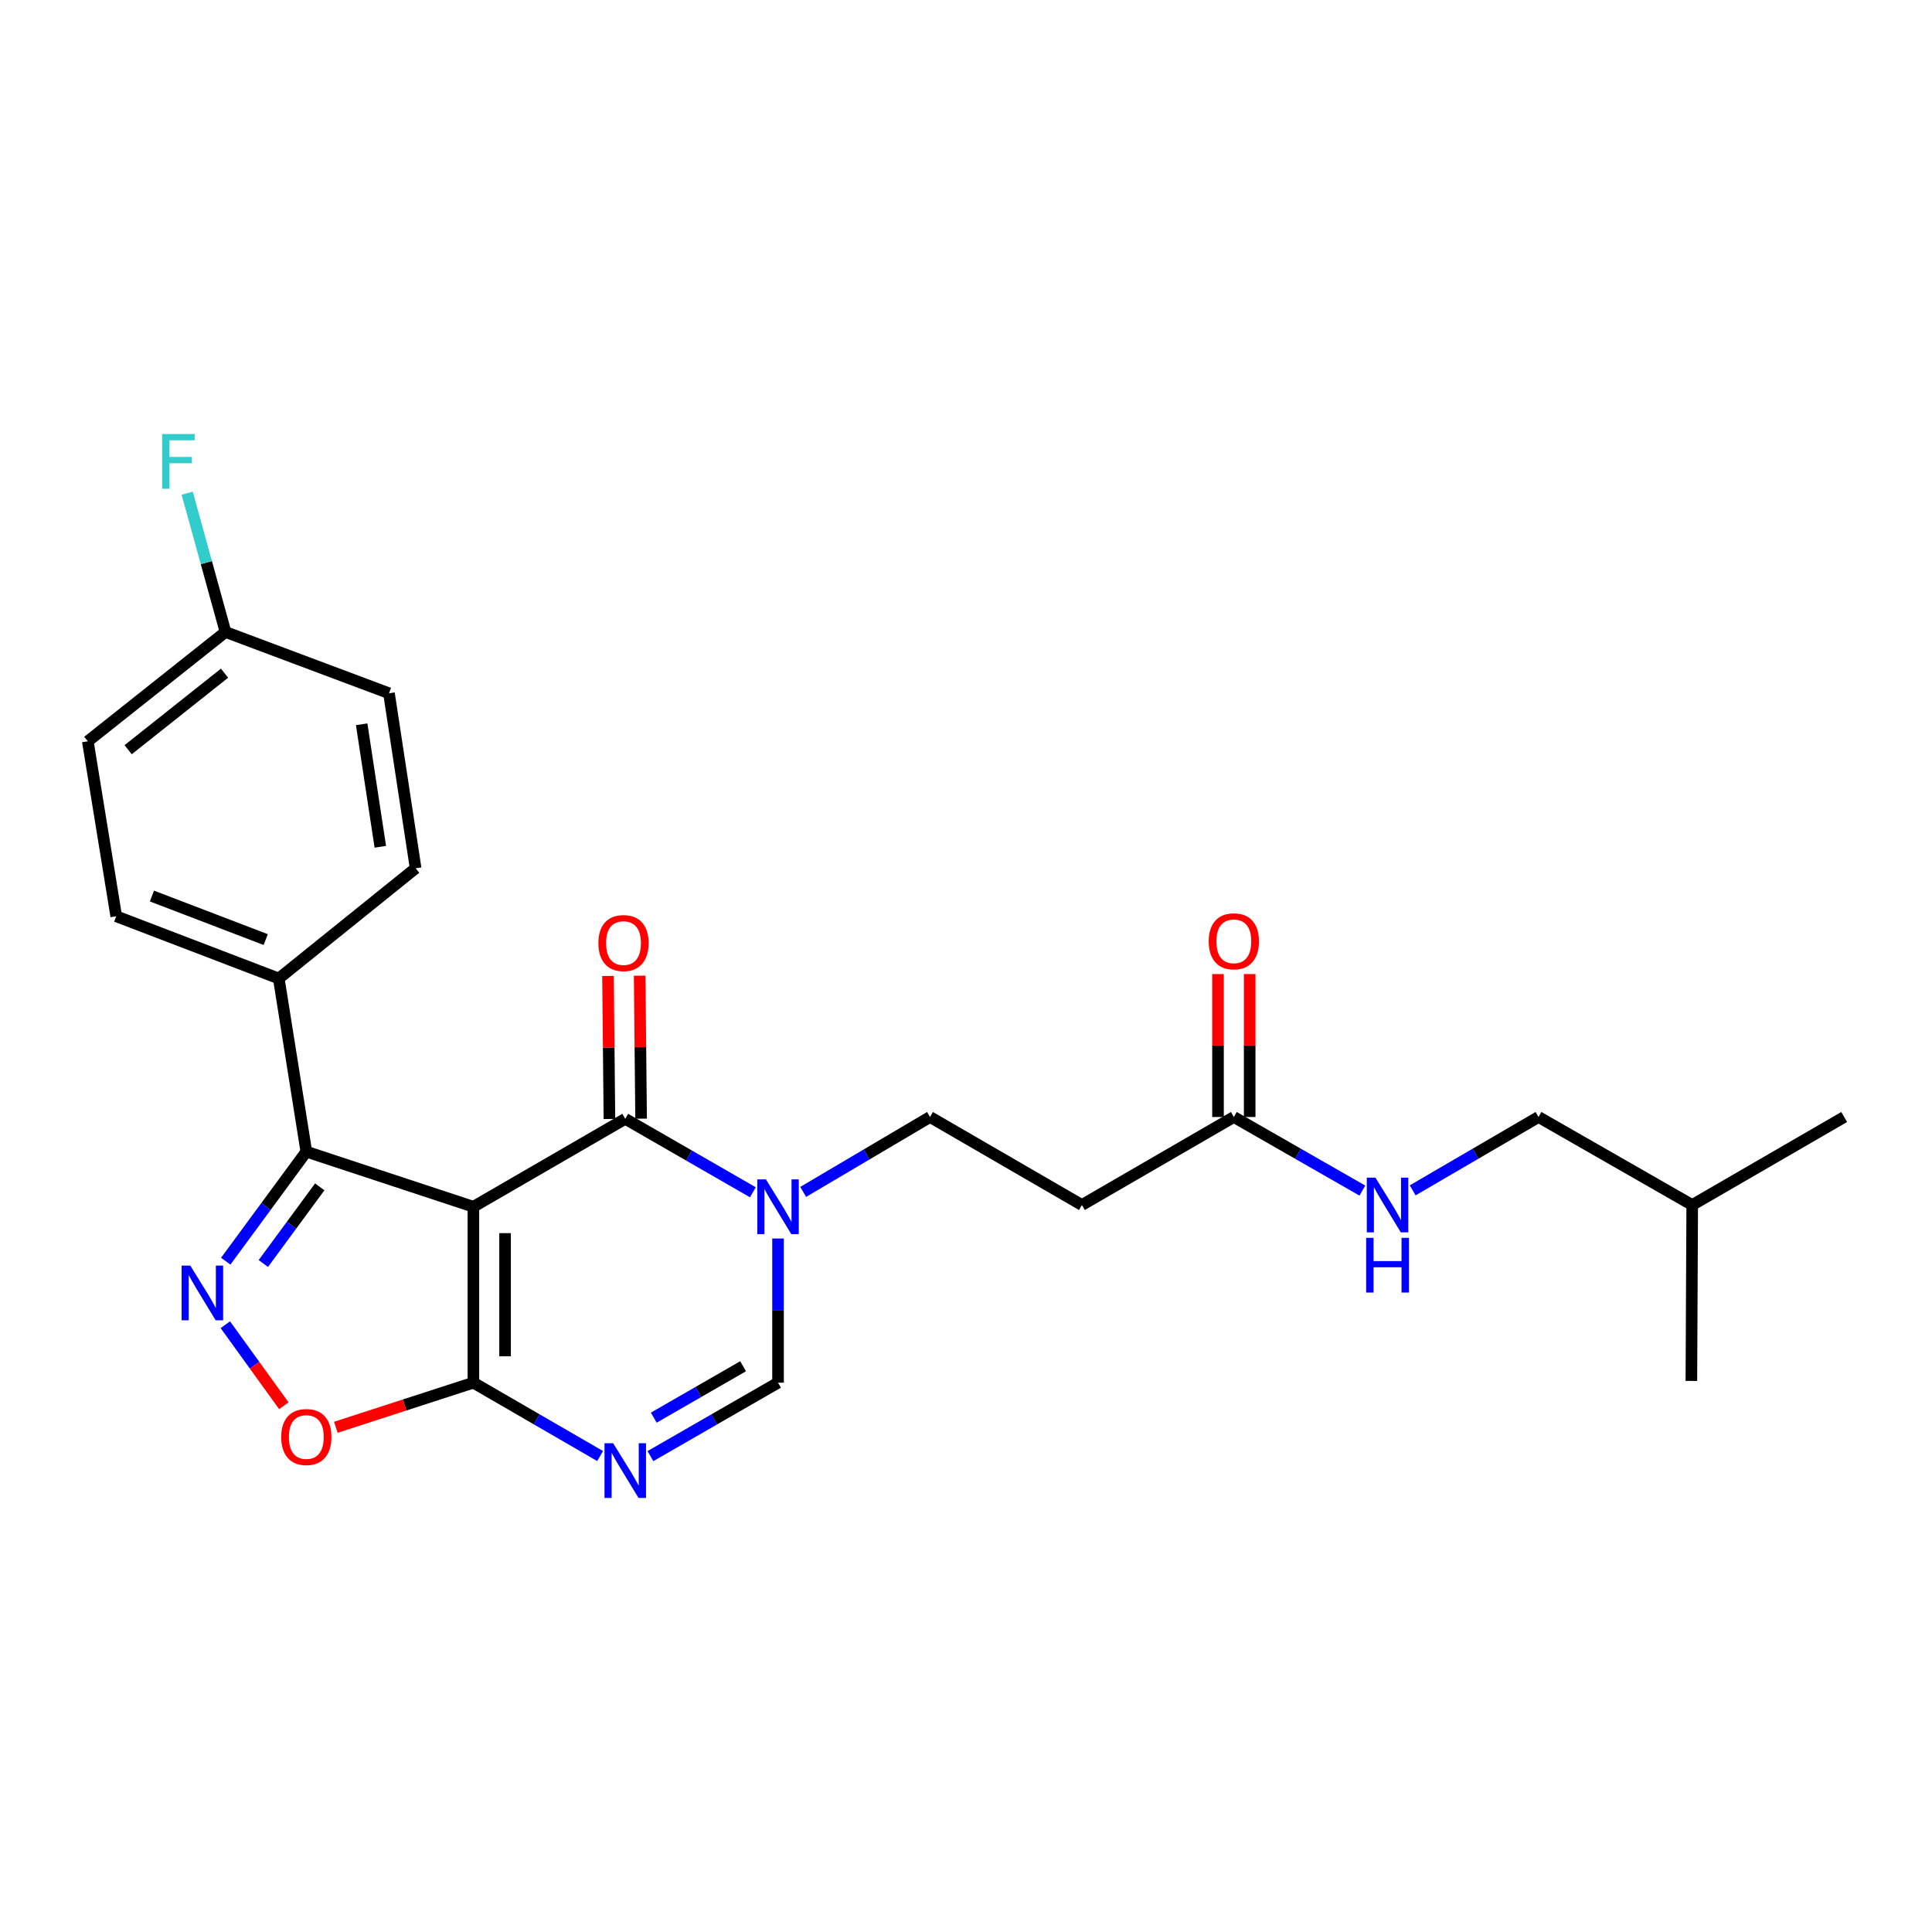 <?xml version='1.0' encoding='iso-8859-1'?>
<svg version='1.1' baseProfile='full'
              xmlns='http://www.w3.org/2000/svg'
                      xmlns:rdkit='http://www.rdkit.org/xml'
                      xmlns:xlink='http://www.w3.org/1999/xlink'
                  xml:space='preserve'
width='1000px' height='1000px' viewBox='0 0 1000 1000'>
<!-- END OF HEADER -->
<rect style='opacity:1.0;fill:#FFFFFF;stroke:none' width='1000' height='1000' x='0' y='0'> </rect>
<path class='bond-0' d='M 245.033,624.619 L 323.635,579.103' style='fill:none;fill-rule:evenodd;stroke:#000000;stroke-width:6px;stroke-linecap:butt;stroke-linejoin:miter;stroke-opacity:1' />
<path class='bond-1' d='M 245.033,624.619 L 245.033,715.67' style='fill:none;fill-rule:evenodd;stroke:#000000;stroke-width:6px;stroke-linecap:butt;stroke-linejoin:miter;stroke-opacity:1' />
<path class='bond-1' d='M 261.426,638.277 L 261.426,702.013' style='fill:none;fill-rule:evenodd;stroke:#000000;stroke-width:6px;stroke-linecap:butt;stroke-linejoin:miter;stroke-opacity:1' />
<path class='bond-4' d='M 245.033,624.619 L 158.554,596.096' style='fill:none;fill-rule:evenodd;stroke:#000000;stroke-width:6px;stroke-linecap:butt;stroke-linejoin:miter;stroke-opacity:1' />
<path class='bond-5' d='M 323.635,579.103 L 356.662,598.114' style='fill:none;fill-rule:evenodd;stroke:#000000;stroke-width:6px;stroke-linecap:butt;stroke-linejoin:miter;stroke-opacity:1' />
<path class='bond-5' d='M 356.662,598.114 L 389.69,617.124' style='fill:none;fill-rule:evenodd;stroke:#0000FF;stroke-width:6px;stroke-linecap:butt;stroke-linejoin:miter;stroke-opacity:1' />
<path class='bond-12' d='M 331.831,579.021 L 331.461,542.013' style='fill:none;fill-rule:evenodd;stroke:#000000;stroke-width:6px;stroke-linecap:butt;stroke-linejoin:miter;stroke-opacity:1' />
<path class='bond-12' d='M 331.461,542.013 L 331.091,505.006' style='fill:none;fill-rule:evenodd;stroke:#FF0000;stroke-width:6px;stroke-linecap:butt;stroke-linejoin:miter;stroke-opacity:1' />
<path class='bond-12' d='M 315.439,579.185 L 315.069,542.177' style='fill:none;fill-rule:evenodd;stroke:#000000;stroke-width:6px;stroke-linecap:butt;stroke-linejoin:miter;stroke-opacity:1' />
<path class='bond-12' d='M 315.069,542.177 L 314.699,505.17' style='fill:none;fill-rule:evenodd;stroke:#FF0000;stroke-width:6px;stroke-linecap:butt;stroke-linejoin:miter;stroke-opacity:1' />
<path class='bond-3' d='M 245.033,715.67 L 277.829,734.658' style='fill:none;fill-rule:evenodd;stroke:#000000;stroke-width:6px;stroke-linecap:butt;stroke-linejoin:miter;stroke-opacity:1' />
<path class='bond-3' d='M 277.829,734.658 L 310.624,753.645' style='fill:none;fill-rule:evenodd;stroke:#0000FF;stroke-width:6px;stroke-linecap:butt;stroke-linejoin:miter;stroke-opacity:1' />
<path class='bond-6' d='M 245.033,715.67 L 209.43,727.218' style='fill:none;fill-rule:evenodd;stroke:#000000;stroke-width:6px;stroke-linecap:butt;stroke-linejoin:miter;stroke-opacity:1' />
<path class='bond-6' d='M 209.43,727.218 L 173.826,738.766' style='fill:none;fill-rule:evenodd;stroke:#FF0000;stroke-width:6px;stroke-linecap:butt;stroke-linejoin:miter;stroke-opacity:1' />
<path class='bond-2' d='M 116.839,652.786 L 137.696,624.441' style='fill:none;fill-rule:evenodd;stroke:#0000FF;stroke-width:6px;stroke-linecap:butt;stroke-linejoin:miter;stroke-opacity:1' />
<path class='bond-2' d='M 137.696,624.441 L 158.554,596.096' style='fill:none;fill-rule:evenodd;stroke:#000000;stroke-width:6px;stroke-linecap:butt;stroke-linejoin:miter;stroke-opacity:1' />
<path class='bond-2' d='M 136.3,653.998 L 150.9,634.157' style='fill:none;fill-rule:evenodd;stroke:#0000FF;stroke-width:6px;stroke-linecap:butt;stroke-linejoin:miter;stroke-opacity:1' />
<path class='bond-2' d='M 150.9,634.157 L 165.5,614.315' style='fill:none;fill-rule:evenodd;stroke:#000000;stroke-width:6px;stroke-linecap:butt;stroke-linejoin:miter;stroke-opacity:1' />
<path class='bond-25' d='M 116.635,685.674 L 131.777,706.642' style='fill:none;fill-rule:evenodd;stroke:#0000FF;stroke-width:6px;stroke-linecap:butt;stroke-linejoin:miter;stroke-opacity:1' />
<path class='bond-25' d='M 131.777,706.642 L 146.92,727.61' style='fill:none;fill-rule:evenodd;stroke:#FF0000;stroke-width:6px;stroke-linecap:butt;stroke-linejoin:miter;stroke-opacity:1' />
<path class='bond-7' d='M 336.656,753.684 L 369.683,734.677' style='fill:none;fill-rule:evenodd;stroke:#0000FF;stroke-width:6px;stroke-linecap:butt;stroke-linejoin:miter;stroke-opacity:1' />
<path class='bond-7' d='M 369.683,734.677 L 402.711,715.67' style='fill:none;fill-rule:evenodd;stroke:#000000;stroke-width:6px;stroke-linecap:butt;stroke-linejoin:miter;stroke-opacity:1' />
<path class='bond-7' d='M 338.388,733.775 L 361.507,720.47' style='fill:none;fill-rule:evenodd;stroke:#0000FF;stroke-width:6px;stroke-linecap:butt;stroke-linejoin:miter;stroke-opacity:1' />
<path class='bond-7' d='M 361.507,720.47 L 384.626,707.165' style='fill:none;fill-rule:evenodd;stroke:#000000;stroke-width:6px;stroke-linecap:butt;stroke-linejoin:miter;stroke-opacity:1' />
<path class='bond-10' d='M 158.554,596.096 L 144.292,506.466' style='fill:none;fill-rule:evenodd;stroke:#000000;stroke-width:6px;stroke-linecap:butt;stroke-linejoin:miter;stroke-opacity:1' />
<path class='bond-11' d='M 415.735,616.927 L 448.555,597.541' style='fill:none;fill-rule:evenodd;stroke:#0000FF;stroke-width:6px;stroke-linecap:butt;stroke-linejoin:miter;stroke-opacity:1' />
<path class='bond-11' d='M 448.555,597.541 L 481.376,578.156' style='fill:none;fill-rule:evenodd;stroke:#000000;stroke-width:6px;stroke-linecap:butt;stroke-linejoin:miter;stroke-opacity:1' />
<path class='bond-26' d='M 402.711,641.056 L 402.711,678.363' style='fill:none;fill-rule:evenodd;stroke:#0000FF;stroke-width:6px;stroke-linecap:butt;stroke-linejoin:miter;stroke-opacity:1' />
<path class='bond-26' d='M 402.711,678.363 L 402.711,715.67' style='fill:none;fill-rule:evenodd;stroke:#000000;stroke-width:6px;stroke-linecap:butt;stroke-linejoin:miter;stroke-opacity:1' />
<path class='bond-8' d='M 638.635,578.156 L 559.987,623.709' style='fill:none;fill-rule:evenodd;stroke:#000000;stroke-width:6px;stroke-linecap:butt;stroke-linejoin:miter;stroke-opacity:1' />
<path class='bond-13' d='M 638.635,578.156 L 671.898,597.201' style='fill:none;fill-rule:evenodd;stroke:#000000;stroke-width:6px;stroke-linecap:butt;stroke-linejoin:miter;stroke-opacity:1' />
<path class='bond-13' d='M 671.898,597.201 L 705.161,616.247' style='fill:none;fill-rule:evenodd;stroke:#0000FF;stroke-width:6px;stroke-linecap:butt;stroke-linejoin:miter;stroke-opacity:1' />
<path class='bond-14' d='M 646.831,578.156 L 646.831,541.166' style='fill:none;fill-rule:evenodd;stroke:#000000;stroke-width:6px;stroke-linecap:butt;stroke-linejoin:miter;stroke-opacity:1' />
<path class='bond-14' d='M 646.831,541.166 L 646.831,504.176' style='fill:none;fill-rule:evenodd;stroke:#FF0000;stroke-width:6px;stroke-linecap:butt;stroke-linejoin:miter;stroke-opacity:1' />
<path class='bond-14' d='M 630.439,578.156 L 630.439,541.166' style='fill:none;fill-rule:evenodd;stroke:#000000;stroke-width:6px;stroke-linecap:butt;stroke-linejoin:miter;stroke-opacity:1' />
<path class='bond-14' d='M 630.439,541.166 L 630.439,504.176' style='fill:none;fill-rule:evenodd;stroke:#FF0000;stroke-width:6px;stroke-linecap:butt;stroke-linejoin:miter;stroke-opacity:1' />
<path class='bond-9' d='M 559.987,623.709 L 481.376,578.156' style='fill:none;fill-rule:evenodd;stroke:#000000;stroke-width:6px;stroke-linecap:butt;stroke-linejoin:miter;stroke-opacity:1' />
<path class='bond-15' d='M 144.292,506.466 L 60.162,474.264' style='fill:none;fill-rule:evenodd;stroke:#000000;stroke-width:6px;stroke-linecap:butt;stroke-linejoin:miter;stroke-opacity:1' />
<path class='bond-15' d='M 137.533,486.326 L 78.642,463.785' style='fill:none;fill-rule:evenodd;stroke:#000000;stroke-width:6px;stroke-linecap:butt;stroke-linejoin:miter;stroke-opacity:1' />
<path class='bond-16' d='M 144.292,506.466 L 215.126,449.42' style='fill:none;fill-rule:evenodd;stroke:#000000;stroke-width:6px;stroke-linecap:butt;stroke-linejoin:miter;stroke-opacity:1' />
<path class='bond-18' d='M 731.194,616.129 L 763.762,597.142' style='fill:none;fill-rule:evenodd;stroke:#0000FF;stroke-width:6px;stroke-linecap:butt;stroke-linejoin:miter;stroke-opacity:1' />
<path class='bond-18' d='M 763.762,597.142 L 796.331,578.156' style='fill:none;fill-rule:evenodd;stroke:#000000;stroke-width:6px;stroke-linecap:butt;stroke-linejoin:miter;stroke-opacity:1' />
<path class='bond-19' d='M 60.162,474.264 L 45.455,383.695' style='fill:none;fill-rule:evenodd;stroke:#000000;stroke-width:6px;stroke-linecap:butt;stroke-linejoin:miter;stroke-opacity:1' />
<path class='bond-20' d='M 215.126,449.42 L 201.338,358.833' style='fill:none;fill-rule:evenodd;stroke:#000000;stroke-width:6px;stroke-linecap:butt;stroke-linejoin:miter;stroke-opacity:1' />
<path class='bond-20' d='M 196.852,438.299 L 187.2,374.888' style='fill:none;fill-rule:evenodd;stroke:#000000;stroke-width:6px;stroke-linecap:butt;stroke-linejoin:miter;stroke-opacity:1' />
<path class='bond-17' d='M 116.716,327.114 L 201.338,358.833' style='fill:none;fill-rule:evenodd;stroke:#000000;stroke-width:6px;stroke-linecap:butt;stroke-linejoin:miter;stroke-opacity:1' />
<path class='bond-21' d='M 116.716,327.114 L 106.801,291.193' style='fill:none;fill-rule:evenodd;stroke:#000000;stroke-width:6px;stroke-linecap:butt;stroke-linejoin:miter;stroke-opacity:1' />
<path class='bond-21' d='M 106.801,291.193 L 96.887,255.272' style='fill:none;fill-rule:evenodd;stroke:#33CCCC;stroke-width:6px;stroke-linecap:butt;stroke-linejoin:miter;stroke-opacity:1' />
<path class='bond-27' d='M 116.716,327.114 L 45.455,383.695' style='fill:none;fill-rule:evenodd;stroke:#000000;stroke-width:6px;stroke-linecap:butt;stroke-linejoin:miter;stroke-opacity:1' />
<path class='bond-27' d='M 116.22,348.439 L 66.337,388.046' style='fill:none;fill-rule:evenodd;stroke:#000000;stroke-width:6px;stroke-linecap:butt;stroke-linejoin:miter;stroke-opacity:1' />
<path class='bond-22' d='M 796.331,578.156 L 875.889,623.709' style='fill:none;fill-rule:evenodd;stroke:#000000;stroke-width:6px;stroke-linecap:butt;stroke-linejoin:miter;stroke-opacity:1' />
<path class='bond-23' d='M 875.889,623.709 L 954.545,578.156' style='fill:none;fill-rule:evenodd;stroke:#000000;stroke-width:6px;stroke-linecap:butt;stroke-linejoin:miter;stroke-opacity:1' />
<path class='bond-24' d='M 875.889,623.709 L 875.452,714.76' style='fill:none;fill-rule:evenodd;stroke:#000000;stroke-width:6px;stroke-linecap:butt;stroke-linejoin:miter;stroke-opacity:1' />
<path  class='atom-3' d='M 98.49 655.056
L 107.77 670.056
Q 108.69 671.536, 110.17 674.216
Q 111.65 676.896, 111.73 677.056
L 111.73 655.056
L 115.49 655.056
L 115.49 683.376
L 111.61 683.376
L 101.65 666.976
Q 100.49 665.056, 99.25 662.856
Q 98.05 660.656, 97.69 659.976
L 97.69 683.376
L 94.01 683.376
L 94.01 655.056
L 98.49 655.056
' fill='#0000FF'/>
<path  class='atom-4' d='M 317.375 747.018
L 326.655 762.018
Q 327.575 763.498, 329.055 766.178
Q 330.535 768.858, 330.615 769.018
L 330.615 747.018
L 334.375 747.018
L 334.375 775.338
L 330.495 775.338
L 320.535 758.938
Q 319.375 757.018, 318.135 754.818
Q 316.935 752.618, 316.575 751.938
L 316.575 775.338
L 312.895 775.338
L 312.895 747.018
L 317.375 747.018
' fill='#0000FF'/>
<path  class='atom-6' d='M 396.451 610.459
L 405.731 625.459
Q 406.651 626.939, 408.131 629.619
Q 409.611 632.299, 409.691 632.459
L 409.691 610.459
L 413.451 610.459
L 413.451 638.779
L 409.571 638.779
L 399.611 622.379
Q 398.451 620.459, 397.211 618.259
Q 396.011 616.059, 395.651 615.379
L 395.651 638.779
L 391.971 638.779
L 391.971 610.459
L 396.451 610.459
' fill='#0000FF'/>
<path  class='atom-7' d='M 145.554 743.8
Q 145.554 737, 148.914 733.2
Q 152.274 729.4, 158.554 729.4
Q 164.834 729.4, 168.194 733.2
Q 171.554 737, 171.554 743.8
Q 171.554 750.68, 168.154 754.6
Q 164.754 758.48, 158.554 758.48
Q 152.314 758.48, 148.914 754.6
Q 145.554 750.72, 145.554 743.8
M 158.554 755.28
Q 162.874 755.28, 165.194 752.4
Q 167.554 749.48, 167.554 743.8
Q 167.554 738.24, 165.194 735.44
Q 162.874 732.6, 158.554 732.6
Q 154.234 732.6, 151.874 735.4
Q 149.554 738.2, 149.554 743.8
Q 149.554 749.52, 151.874 752.4
Q 154.234 755.28, 158.554 755.28
' fill='#FF0000'/>
<path  class='atom-13' d='M 309.724 488.132
Q 309.724 481.332, 313.084 477.532
Q 316.444 473.732, 322.724 473.732
Q 329.004 473.732, 332.364 477.532
Q 335.724 481.332, 335.724 488.132
Q 335.724 495.012, 332.324 498.932
Q 328.924 502.812, 322.724 502.812
Q 316.484 502.812, 313.084 498.932
Q 309.724 495.052, 309.724 488.132
M 322.724 499.612
Q 327.044 499.612, 329.364 496.732
Q 331.724 493.812, 331.724 488.132
Q 331.724 482.572, 329.364 479.772
Q 327.044 476.932, 322.724 476.932
Q 318.404 476.932, 316.044 479.732
Q 313.724 482.532, 313.724 488.132
Q 313.724 493.852, 316.044 496.732
Q 318.404 499.612, 322.724 499.612
' fill='#FF0000'/>
<path  class='atom-14' d='M 711.933 609.549
L 721.213 624.549
Q 722.133 626.029, 723.613 628.709
Q 725.093 631.389, 725.173 631.549
L 725.173 609.549
L 728.933 609.549
L 728.933 637.869
L 725.053 637.869
L 715.093 621.469
Q 713.933 619.549, 712.693 617.349
Q 711.493 615.149, 711.133 614.469
L 711.133 637.869
L 707.453 637.869
L 707.453 609.549
L 711.933 609.549
' fill='#0000FF'/>
<path  class='atom-14' d='M 707.113 640.701
L 710.953 640.701
L 710.953 652.741
L 725.433 652.741
L 725.433 640.701
L 729.273 640.701
L 729.273 669.021
L 725.433 669.021
L 725.433 655.941
L 710.953 655.941
L 710.953 669.021
L 707.113 669.021
L 707.113 640.701
' fill='#0000FF'/>
<path  class='atom-15' d='M 625.635 487.221
Q 625.635 480.421, 628.995 476.621
Q 632.355 472.821, 638.635 472.821
Q 644.915 472.821, 648.275 476.621
Q 651.635 480.421, 651.635 487.221
Q 651.635 494.101, 648.235 498.021
Q 644.835 501.901, 638.635 501.901
Q 632.395 501.901, 628.995 498.021
Q 625.635 494.141, 625.635 487.221
M 638.635 498.701
Q 642.955 498.701, 645.275 495.821
Q 647.635 492.901, 647.635 487.221
Q 647.635 481.661, 645.275 478.861
Q 642.955 476.021, 638.635 476.021
Q 634.315 476.021, 631.955 478.821
Q 629.635 481.621, 629.635 487.221
Q 629.635 492.941, 631.955 495.821
Q 634.315 498.701, 638.635 498.701
' fill='#FF0000'/>
<path  class='atom-22' d='M 83.926 224.662
L 100.766 224.662
L 100.766 227.902
L 87.726 227.902
L 87.726 236.502
L 99.326 236.502
L 99.326 239.782
L 87.726 239.782
L 87.726 252.982
L 83.926 252.982
L 83.926 224.662
' fill='#33CCCC'/>
</svg>
